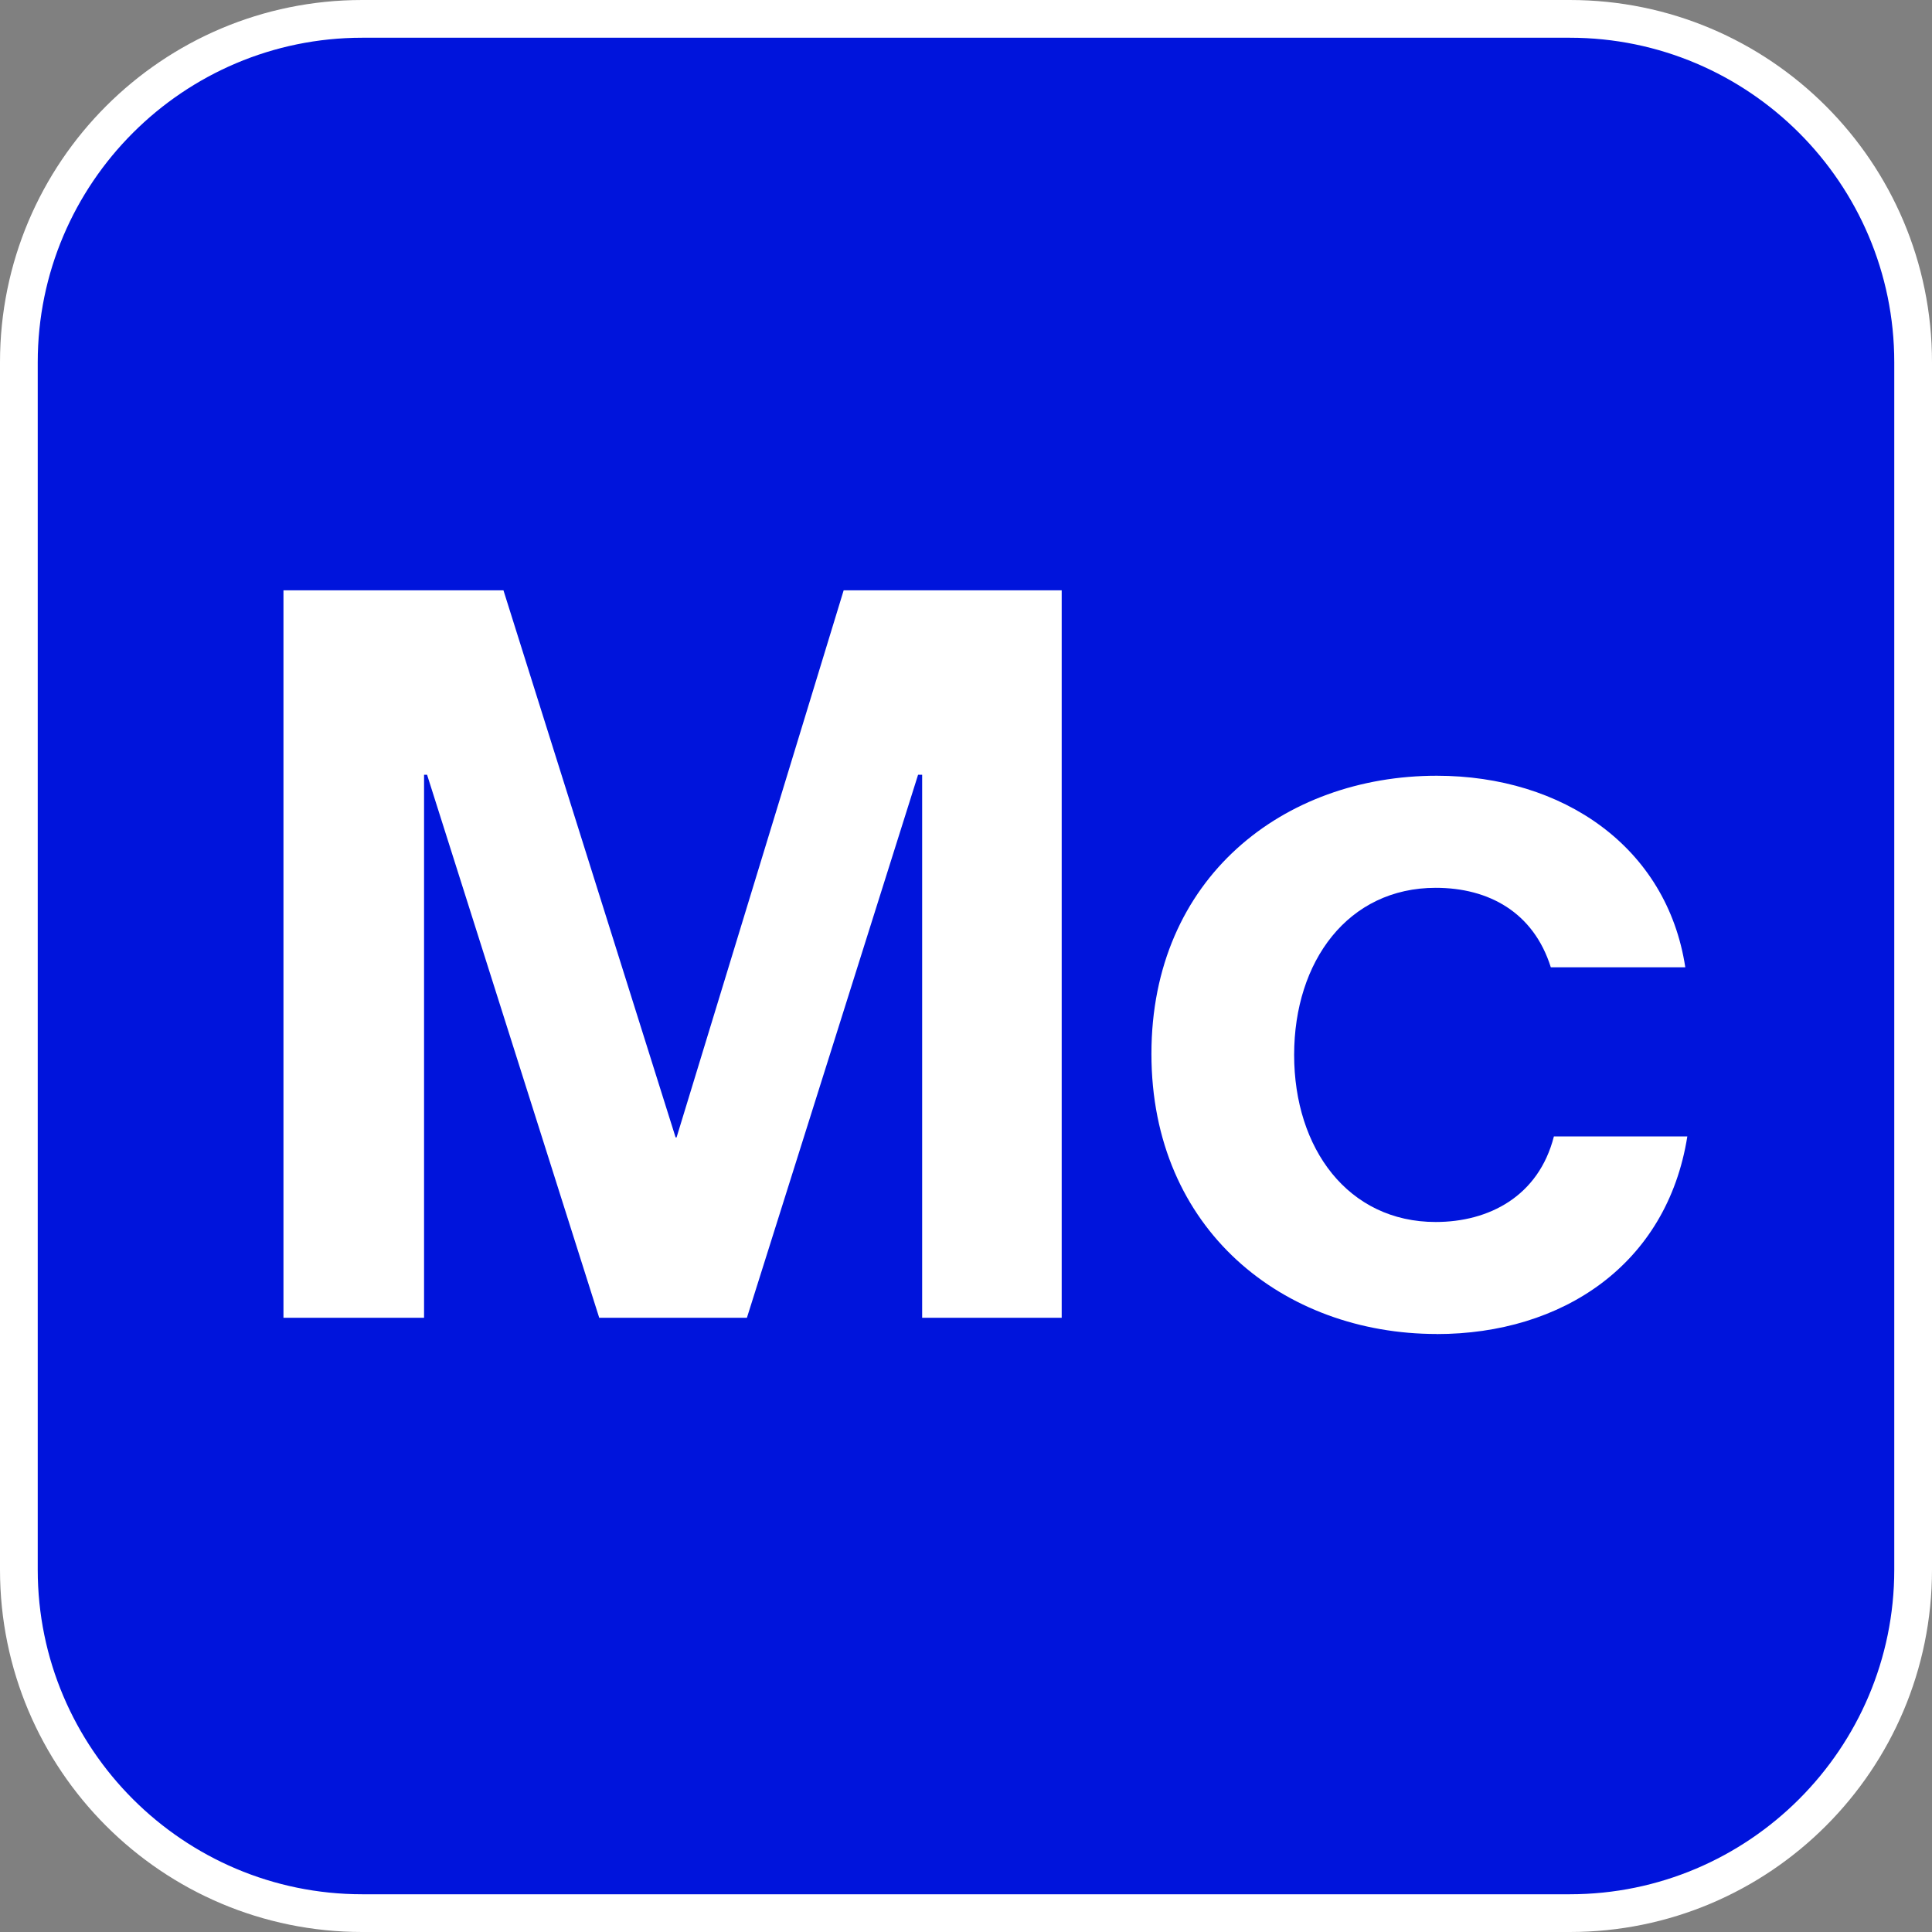 <?xml version="1.0" encoding="UTF-8"?><svg xmlns="http://www.w3.org/2000/svg" viewBox="0 0 256 256"><rect x="0" y="0" width="256" height="256" fill="#808080" stroke="none"/><defs><style>.cls-1{fill:#fff;}.cls-1,.cls-2{stroke-width:0px;}.cls-2{fill:#0014dc;}</style></defs><g id="Background"><rect class="cls-2" x="2.5" y="2.5" width="251" height="251" rx="45.5" ry="45.5"/><path class="cls-1" d="m208,5c23.71,0,43,19.29,43,43v160c0,23.71-19.29,43-43,43H48c-23.71,0-43-19.29-43-43V48C5,24.29,24.29,5,48,5h160M208,0H48C21.49,0,0,21.49,0,48v160C0,234.51,21.49,256,48,256h160c26.51,0,48-21.49,48-48V48C256,21.49,234.51,0,208,0h0Z"/></g><g id="Name"><path class="cls-1" d="m37.55,78.22h29.16l22.81,72.49h.13l22.14-72.49h28.89v96.39h-18.49v-71.95h-.54l-22.68,71.95h-19.57l-22.81-71.95h-.4v71.95h-18.63v-96.39Z"/><path class="cls-1" d="m190.37,176.76c-20.25,0-37.8-13.77-37.8-37.12s17.55-36.85,37.8-36.85c16.74,0,30.51,9.45,32.94,25.38h-17.82c-2.29-7.29-8.23-10.53-15.25-10.53-11.61,0-18.76,9.72-18.76,22.14s7.16,22.14,18.76,22.14c7.02,0,13.63-3.38,15.66-11.34h17.68c-2.7,17.01-16.6,26.19-33.21,26.19Z"/></g></svg>